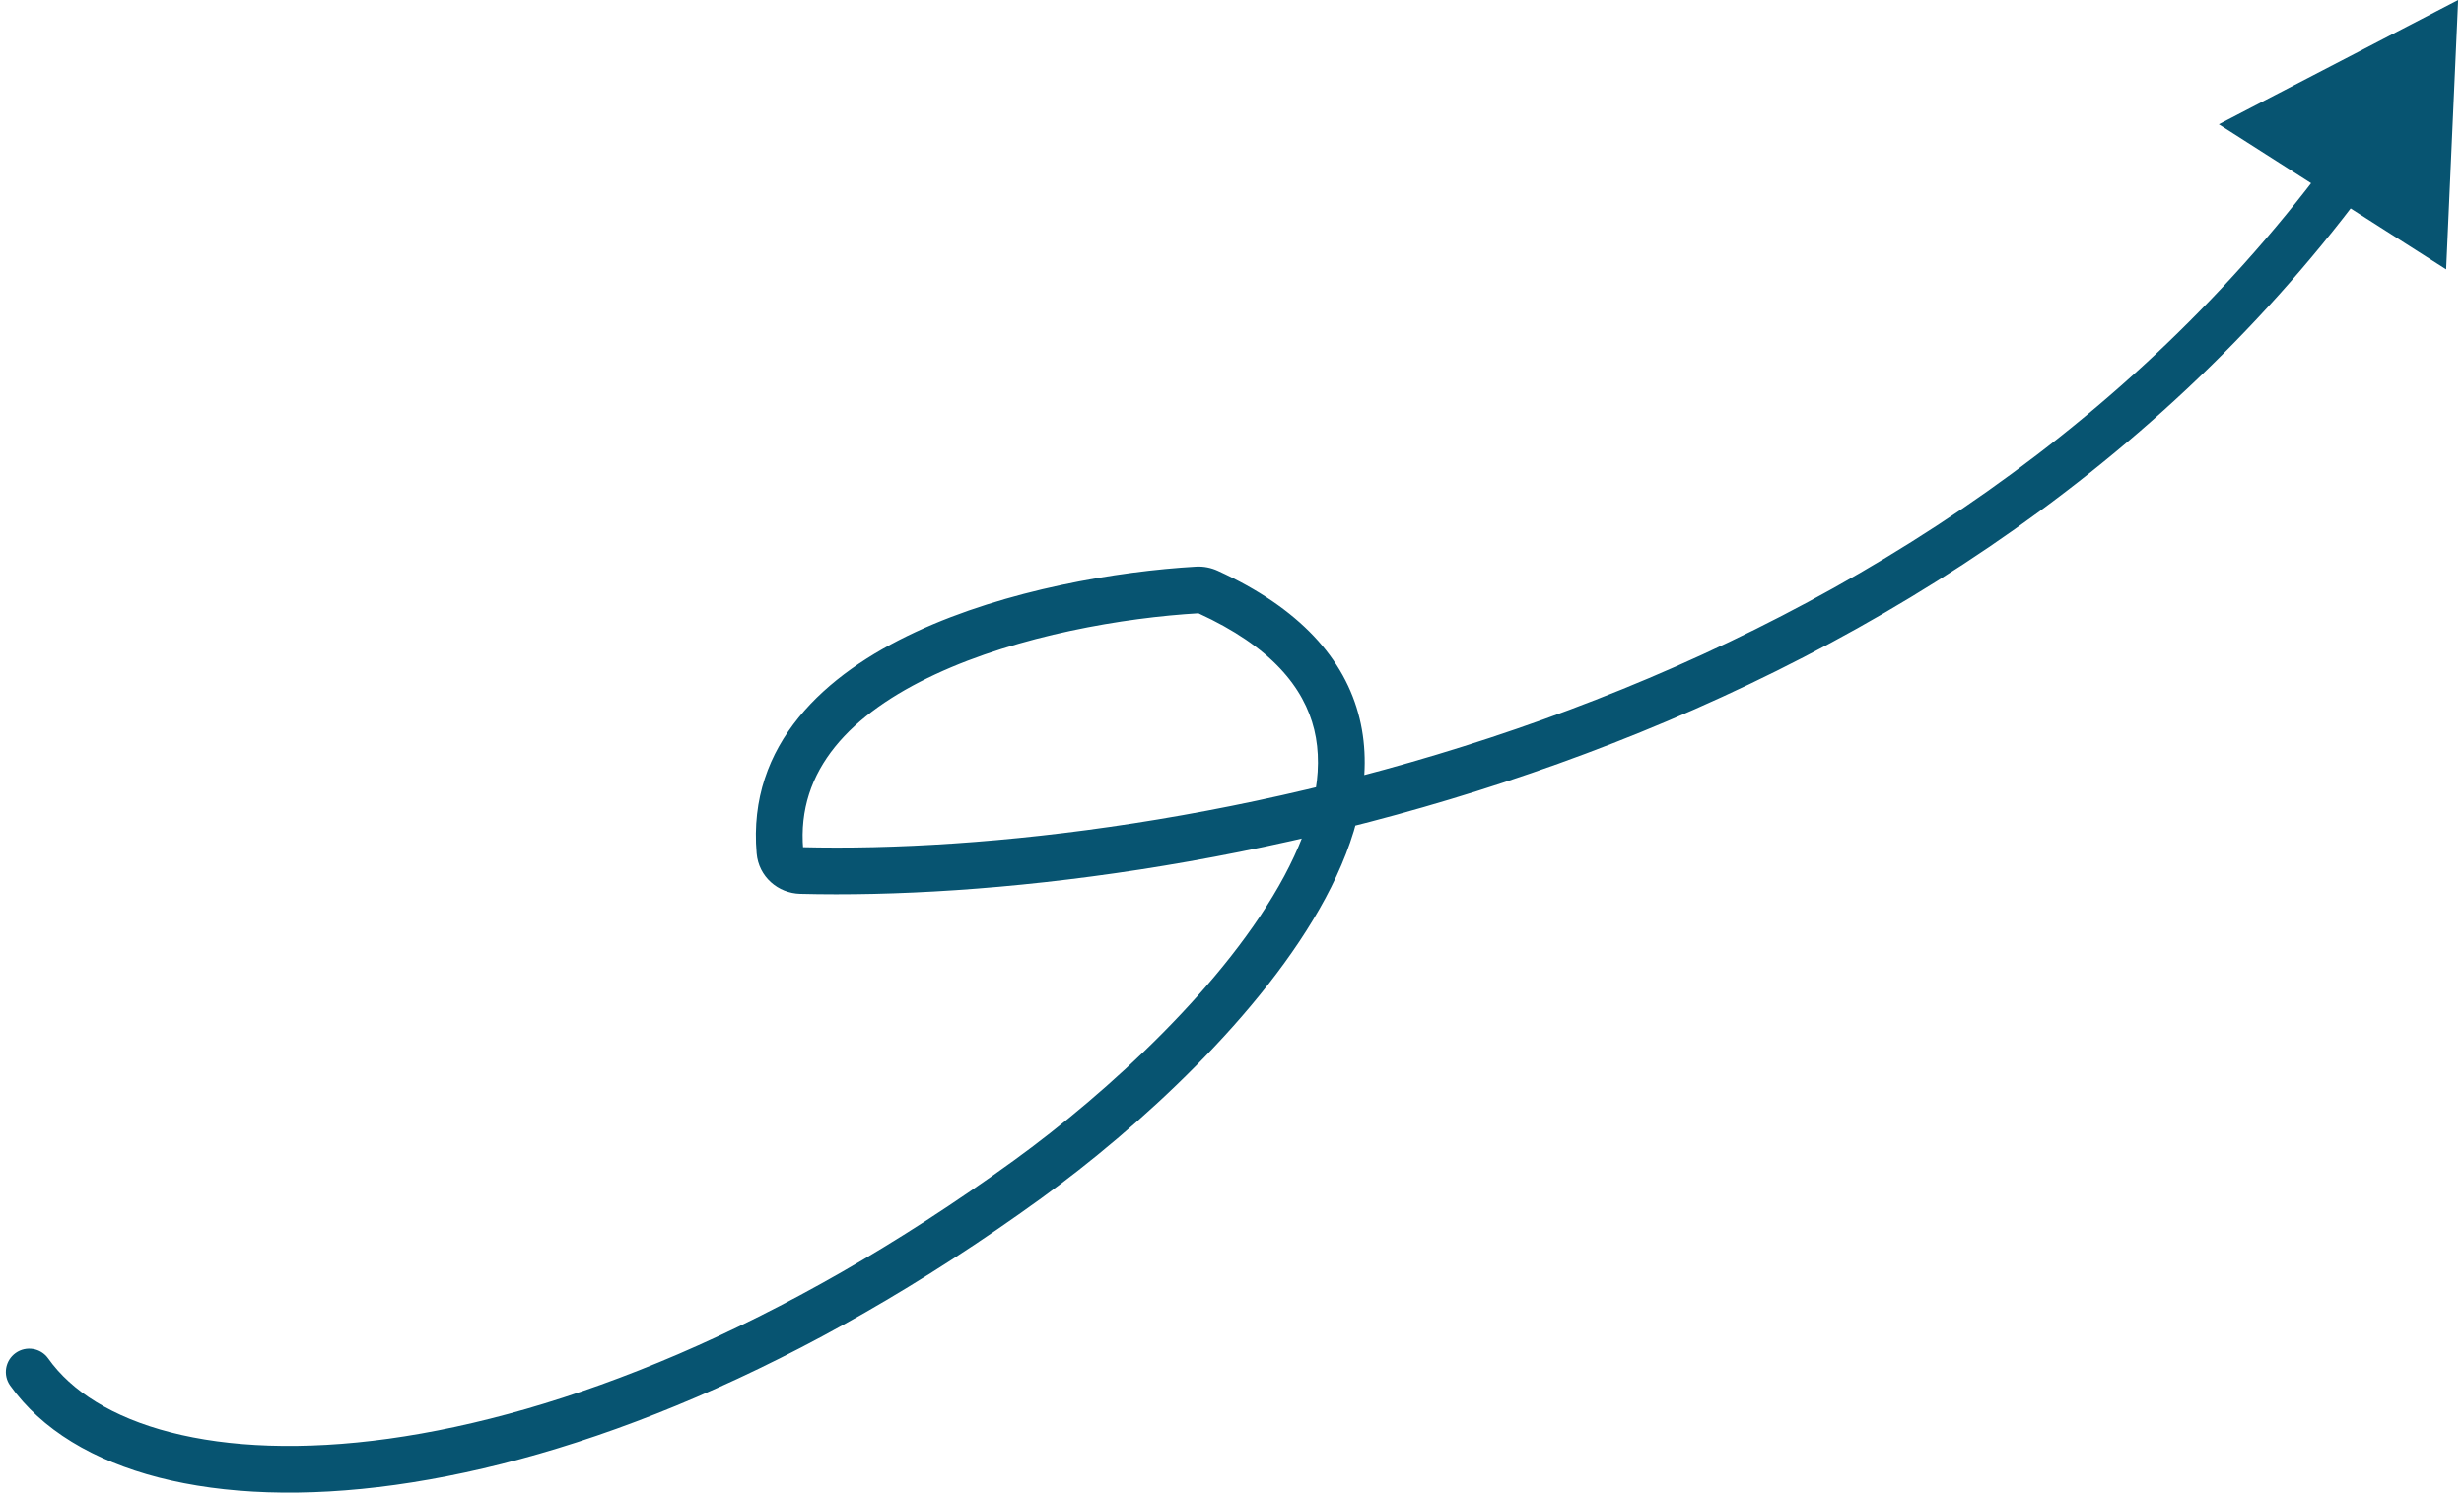 <svg width="211" height="128" viewBox="0 0 211 128" fill="none" xmlns="http://www.w3.org/2000/svg">
<path d="M4.132 116.343C3.493 115.442 2.245 115.23 1.343 115.868C0.442 116.507 0.23 117.755 0.868 118.657L4.132 116.343ZM88 101L86.827 99.38L88 101ZM210.5 0L190.006 10.645L209.472 23.071L210.5 0ZM66.786 72.91L64.793 73.082L66.786 72.91ZM68.573 74.551L68.623 72.552L68.573 74.551ZM103.449 50.701L102.617 52.52L103.449 50.701ZM102.535 50.525L102.42 48.528L102.535 50.525ZM0.868 118.657C3.556 122.448 8.013 125.099 13.603 126.54C19.203 127.982 26.075 128.25 33.838 127.172C49.37 125.015 68.713 117.443 89.173 102.62L86.827 99.38C66.787 113.899 48.047 121.16 33.287 123.21C25.905 124.235 19.578 123.948 14.601 122.666C9.612 121.381 6.111 119.135 4.132 116.343L0.868 118.657ZM89.173 102.62C97.383 96.672 108.15 86.906 113.502 76.918C116.182 71.917 117.654 66.581 116.427 61.535C115.177 56.398 111.261 52.073 104.28 48.882L102.617 52.52C108.869 55.377 111.667 58.892 112.54 62.481C113.435 66.162 112.436 70.438 109.976 75.029C105.049 84.224 94.859 93.561 86.827 99.38L89.173 102.62ZM102.42 48.528C95.753 48.912 86.195 50.499 78.404 54.125C70.673 57.723 63.987 63.714 64.793 73.082L68.779 72.739C68.194 65.943 72.862 61.116 80.092 57.751C87.264 54.413 96.276 52.889 102.65 52.522L102.42 48.528ZM68.522 76.55C100.202 77.354 165.387 66.058 202.419 16.366L199.212 13.976C163.302 62.163 99.717 73.34 68.623 72.552L68.522 76.55ZM64.793 73.082C64.966 75.092 66.63 76.502 68.522 76.55L68.623 72.552C68.631 72.552 68.665 72.557 68.704 72.592C68.722 72.609 68.741 72.632 68.755 72.661C68.77 72.691 68.777 72.719 68.779 72.739L64.793 73.082ZM104.28 48.882C103.72 48.626 103.077 48.49 102.42 48.528L102.65 52.522C102.629 52.523 102.619 52.521 102.618 52.521C102.617 52.52 102.617 52.52 102.617 52.521C102.618 52.521 102.618 52.521 102.617 52.52L104.28 48.882Z" fill="#075471"/>
</svg>
